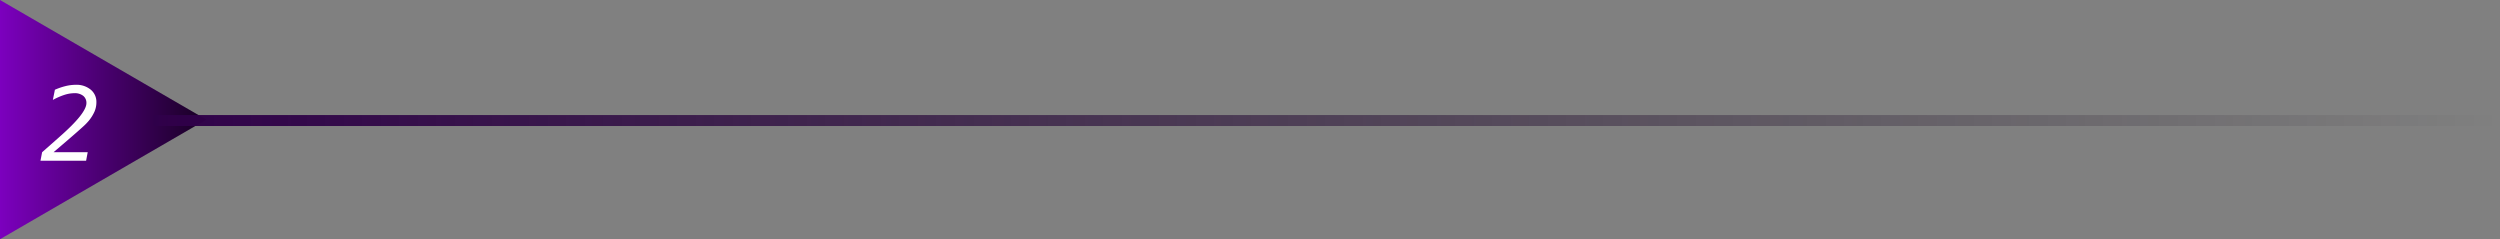 <svg xmlns="http://www.w3.org/2000/svg" xmlns:xlink="http://www.w3.org/1999/xlink" width="1369" height="131" viewBox="0 0 1369 131"><rect x="0" y="0" width="1369" height="131" fill="#808080" stroke="none"/><defs><linearGradient id="a" x1="0.5" x2="0.5" y2="1" gradientUnits="objectBoundingBox"><stop offset="0" stop-color="#170022"/><stop offset="1" stop-color="#7c00be"/></linearGradient><linearGradient id="b" x1="-0.009" y1="1" x2="1" y2="1" gradientUnits="objectBoundingBox"><stop offset="0" stop-color="#30004a"/><stop offset="1" stop-color="#0a000f" stop-opacity="0"/></linearGradient></defs><g transform="translate(-276 -1075)"><path d="M65.5,0,131,113H0Z" transform="translate(389 1075) rotate(90)" fill="url(#a)"/><rect width="1285" height="6" transform="translate(360 1138)" fill="url(#b)"/><path d="M7.328-4.648h18.7L25.156,0H.164l.9-4.648,8.5-7.492,1.066-.957Q25.32-25.977,25.32-31.527a4.9,4.9,0,0,0-1.75-3.992A7.417,7.417,0,0,0,18.7-36.969a18.025,18.025,0,0,0-5.414.916,37.1,37.1,0,0,0-6.344,2.775l1.121-5.578a35.316,35.316,0,0,1,5.92-2.023,23.663,23.663,0,0,1,5.51-.684,12.183,12.183,0,0,1,8.176,2.652,8.622,8.622,0,0,1,3.117,6.891,13.016,13.016,0,0,1-.971,4.99,21.994,21.994,0,0,1-3.213,5.182,32.126,32.126,0,0,1-3.254,3.309q-2.352,2.16-7.273,6.4Z" transform="translate(298 1163)" fill="#fff"/></g></svg>